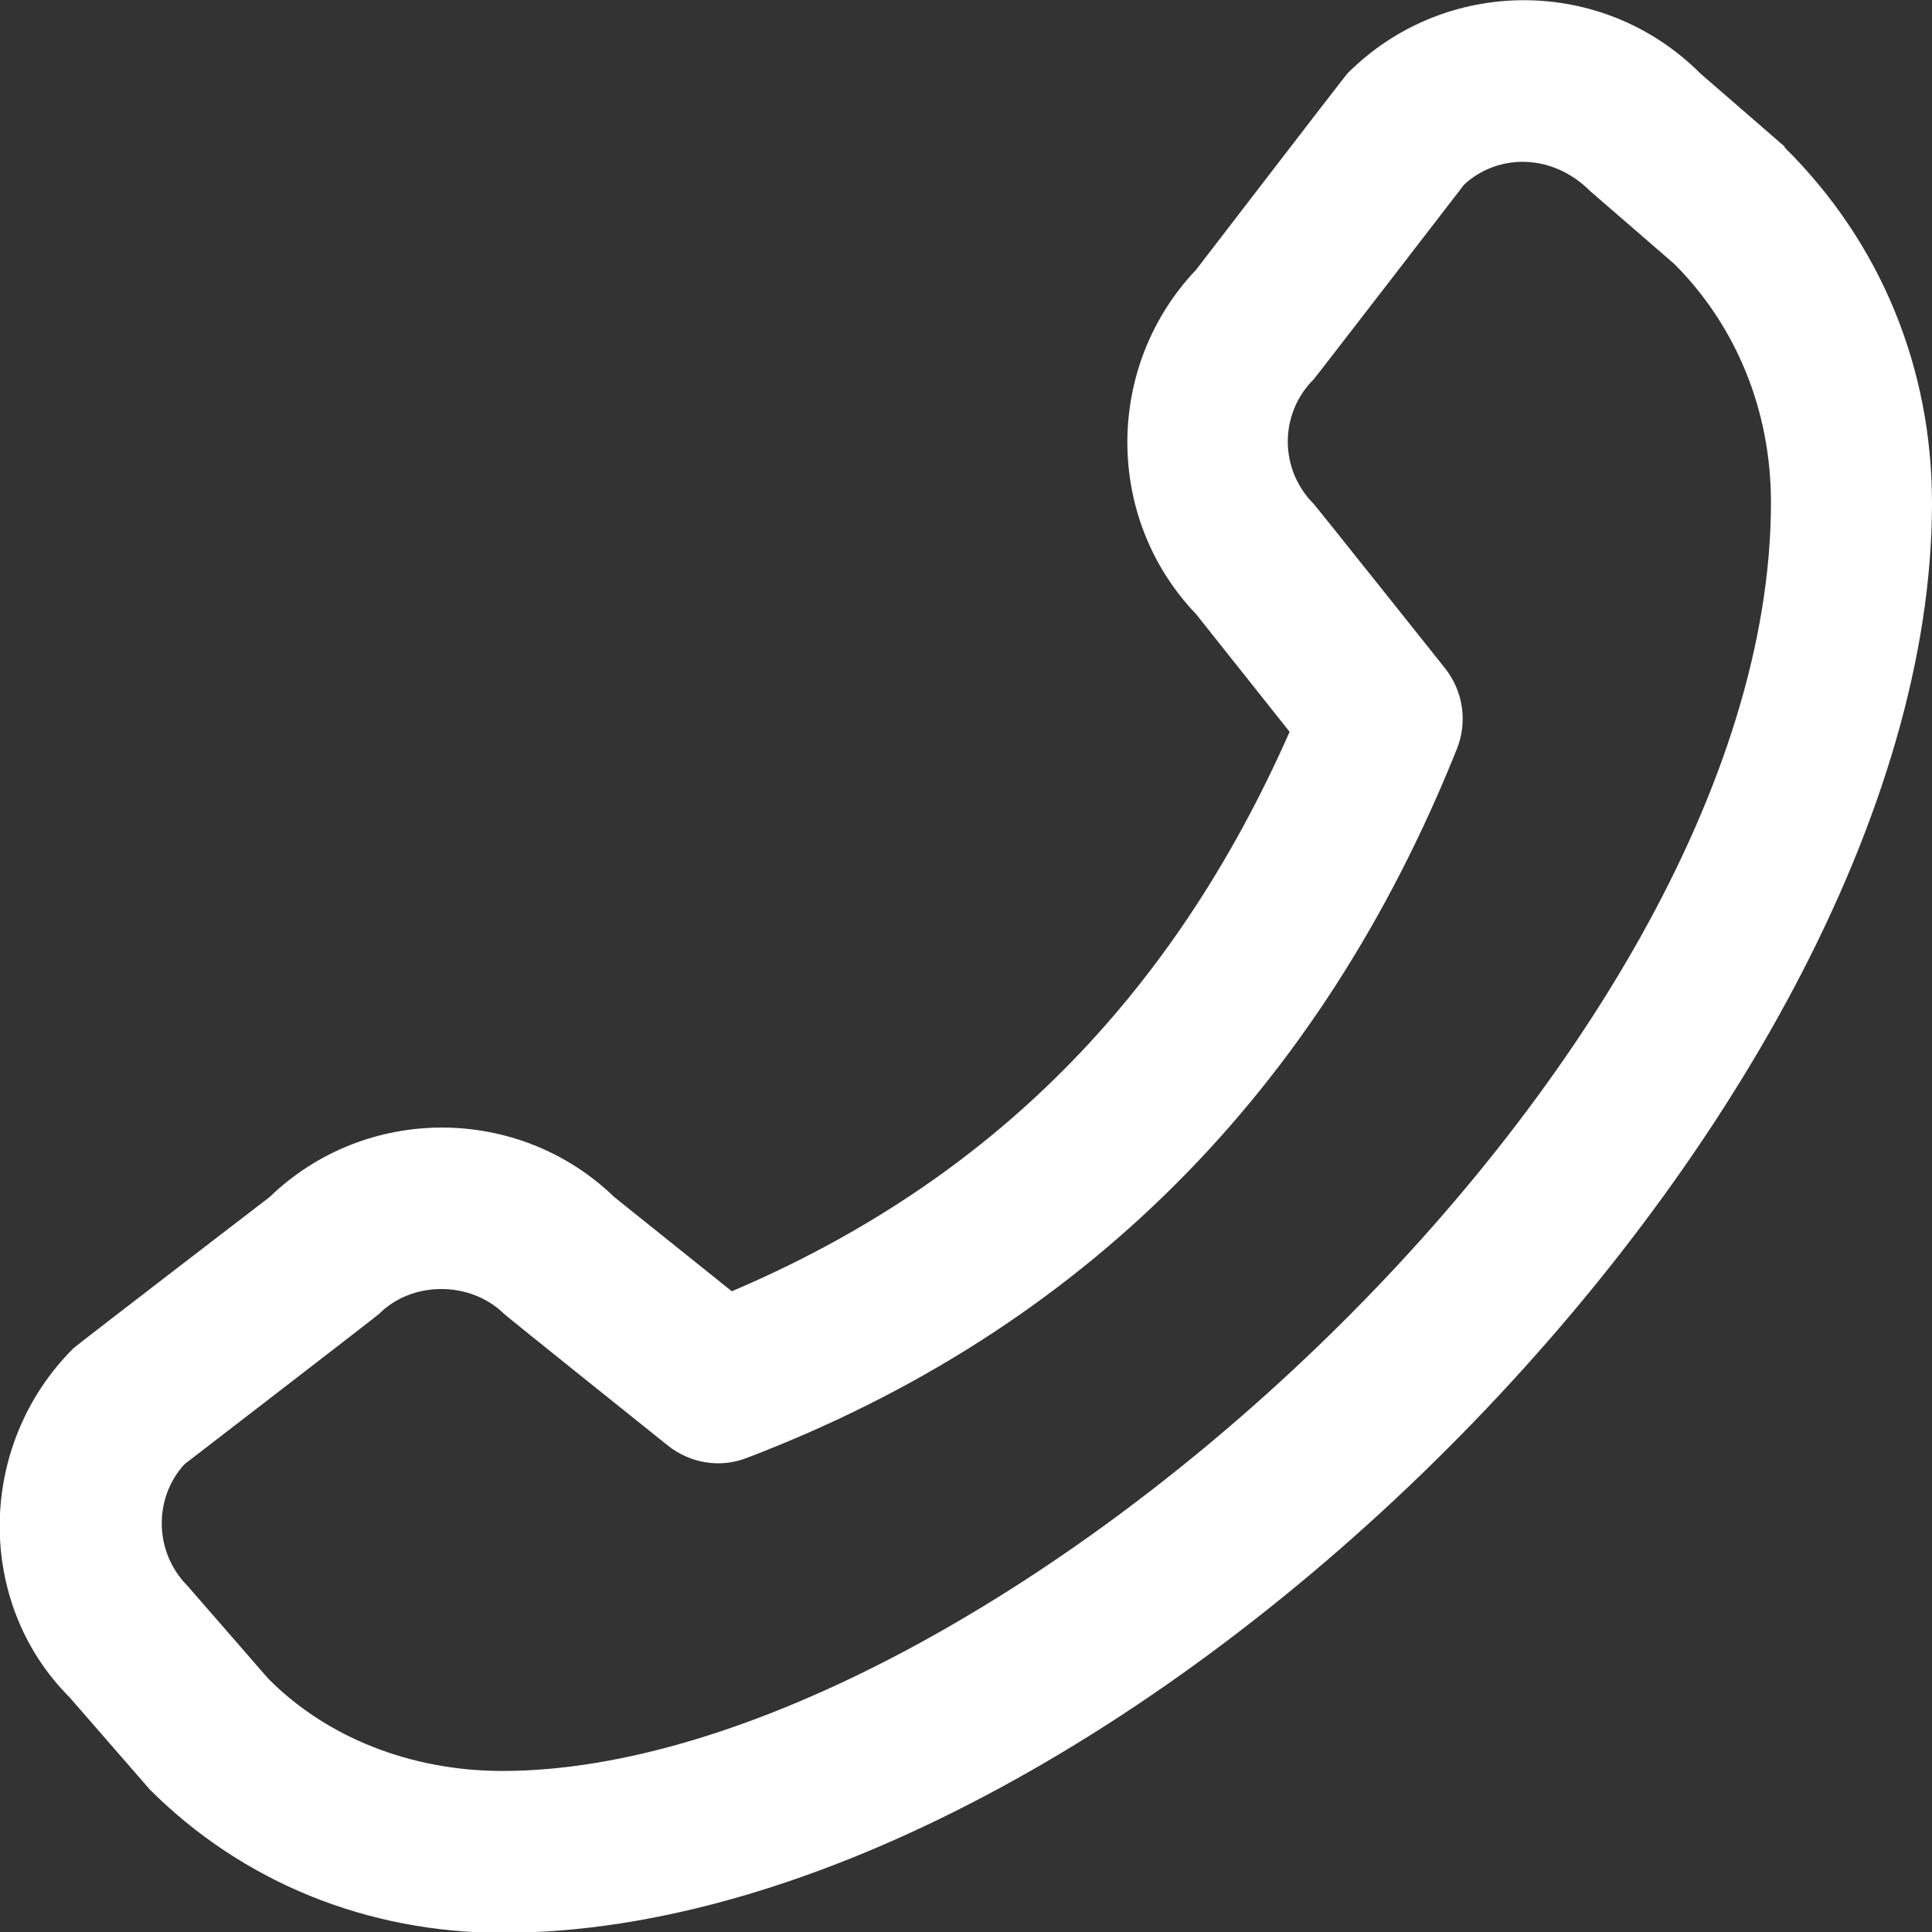 <?xml version="1.0" encoding="UTF-8"?> <svg xmlns="http://www.w3.org/2000/svg" width="14" height="14" viewBox="0 0 14 14" fill="none"><rect x="0" y="0" width="14" height="14" fill="#333333" stroke="none"/><g clip-path="url(#clip0_79_273)"><path d="M12.932 1.062L12.32 0.531C11.614 -0.175 10.471 -0.175 9.765 0.531C9.748 0.548 8.668 1.954 8.668 1.954C8.003 2.654 8.003 3.757 8.668 4.451L9.345 5.303C8.493 7.233 7.169 8.563 5.303 9.357L4.451 8.674C3.757 8.003 2.648 8.003 1.954 8.674C1.954 8.674 0.548 9.753 0.531 9.771C-0.175 10.477 -0.175 11.62 0.502 12.297L1.085 12.967C1.756 13.638 2.66 14.006 3.64 14.006C8.097 14.006 14 8.097 14 3.646C14 2.672 13.633 1.762 12.932 1.068V1.062ZM3.64 12.833C2.975 12.833 2.362 12.588 1.942 12.162L1.359 11.492C1.12 11.252 1.108 10.862 1.336 10.611C1.336 10.611 2.73 9.538 2.748 9.52C2.987 9.281 3.407 9.281 3.652 9.52C3.669 9.538 4.842 10.477 4.842 10.477C5.005 10.605 5.221 10.64 5.413 10.564C7.828 9.643 9.561 7.916 10.558 5.425C10.634 5.233 10.605 5.011 10.471 4.842C10.471 4.842 9.532 3.663 9.52 3.652C9.269 3.401 9.269 2.998 9.52 2.748C9.537 2.73 10.611 1.336 10.611 1.336C10.862 1.108 11.252 1.114 11.521 1.383L12.133 1.913C12.582 2.363 12.833 2.975 12.833 3.64C12.833 7.7 7.134 12.833 3.64 12.833Z" fill="white"></path></g><defs><clipPath id="clip0_79_273"><rect width="14" height="14" fill="white"></rect></clipPath></defs></svg> 